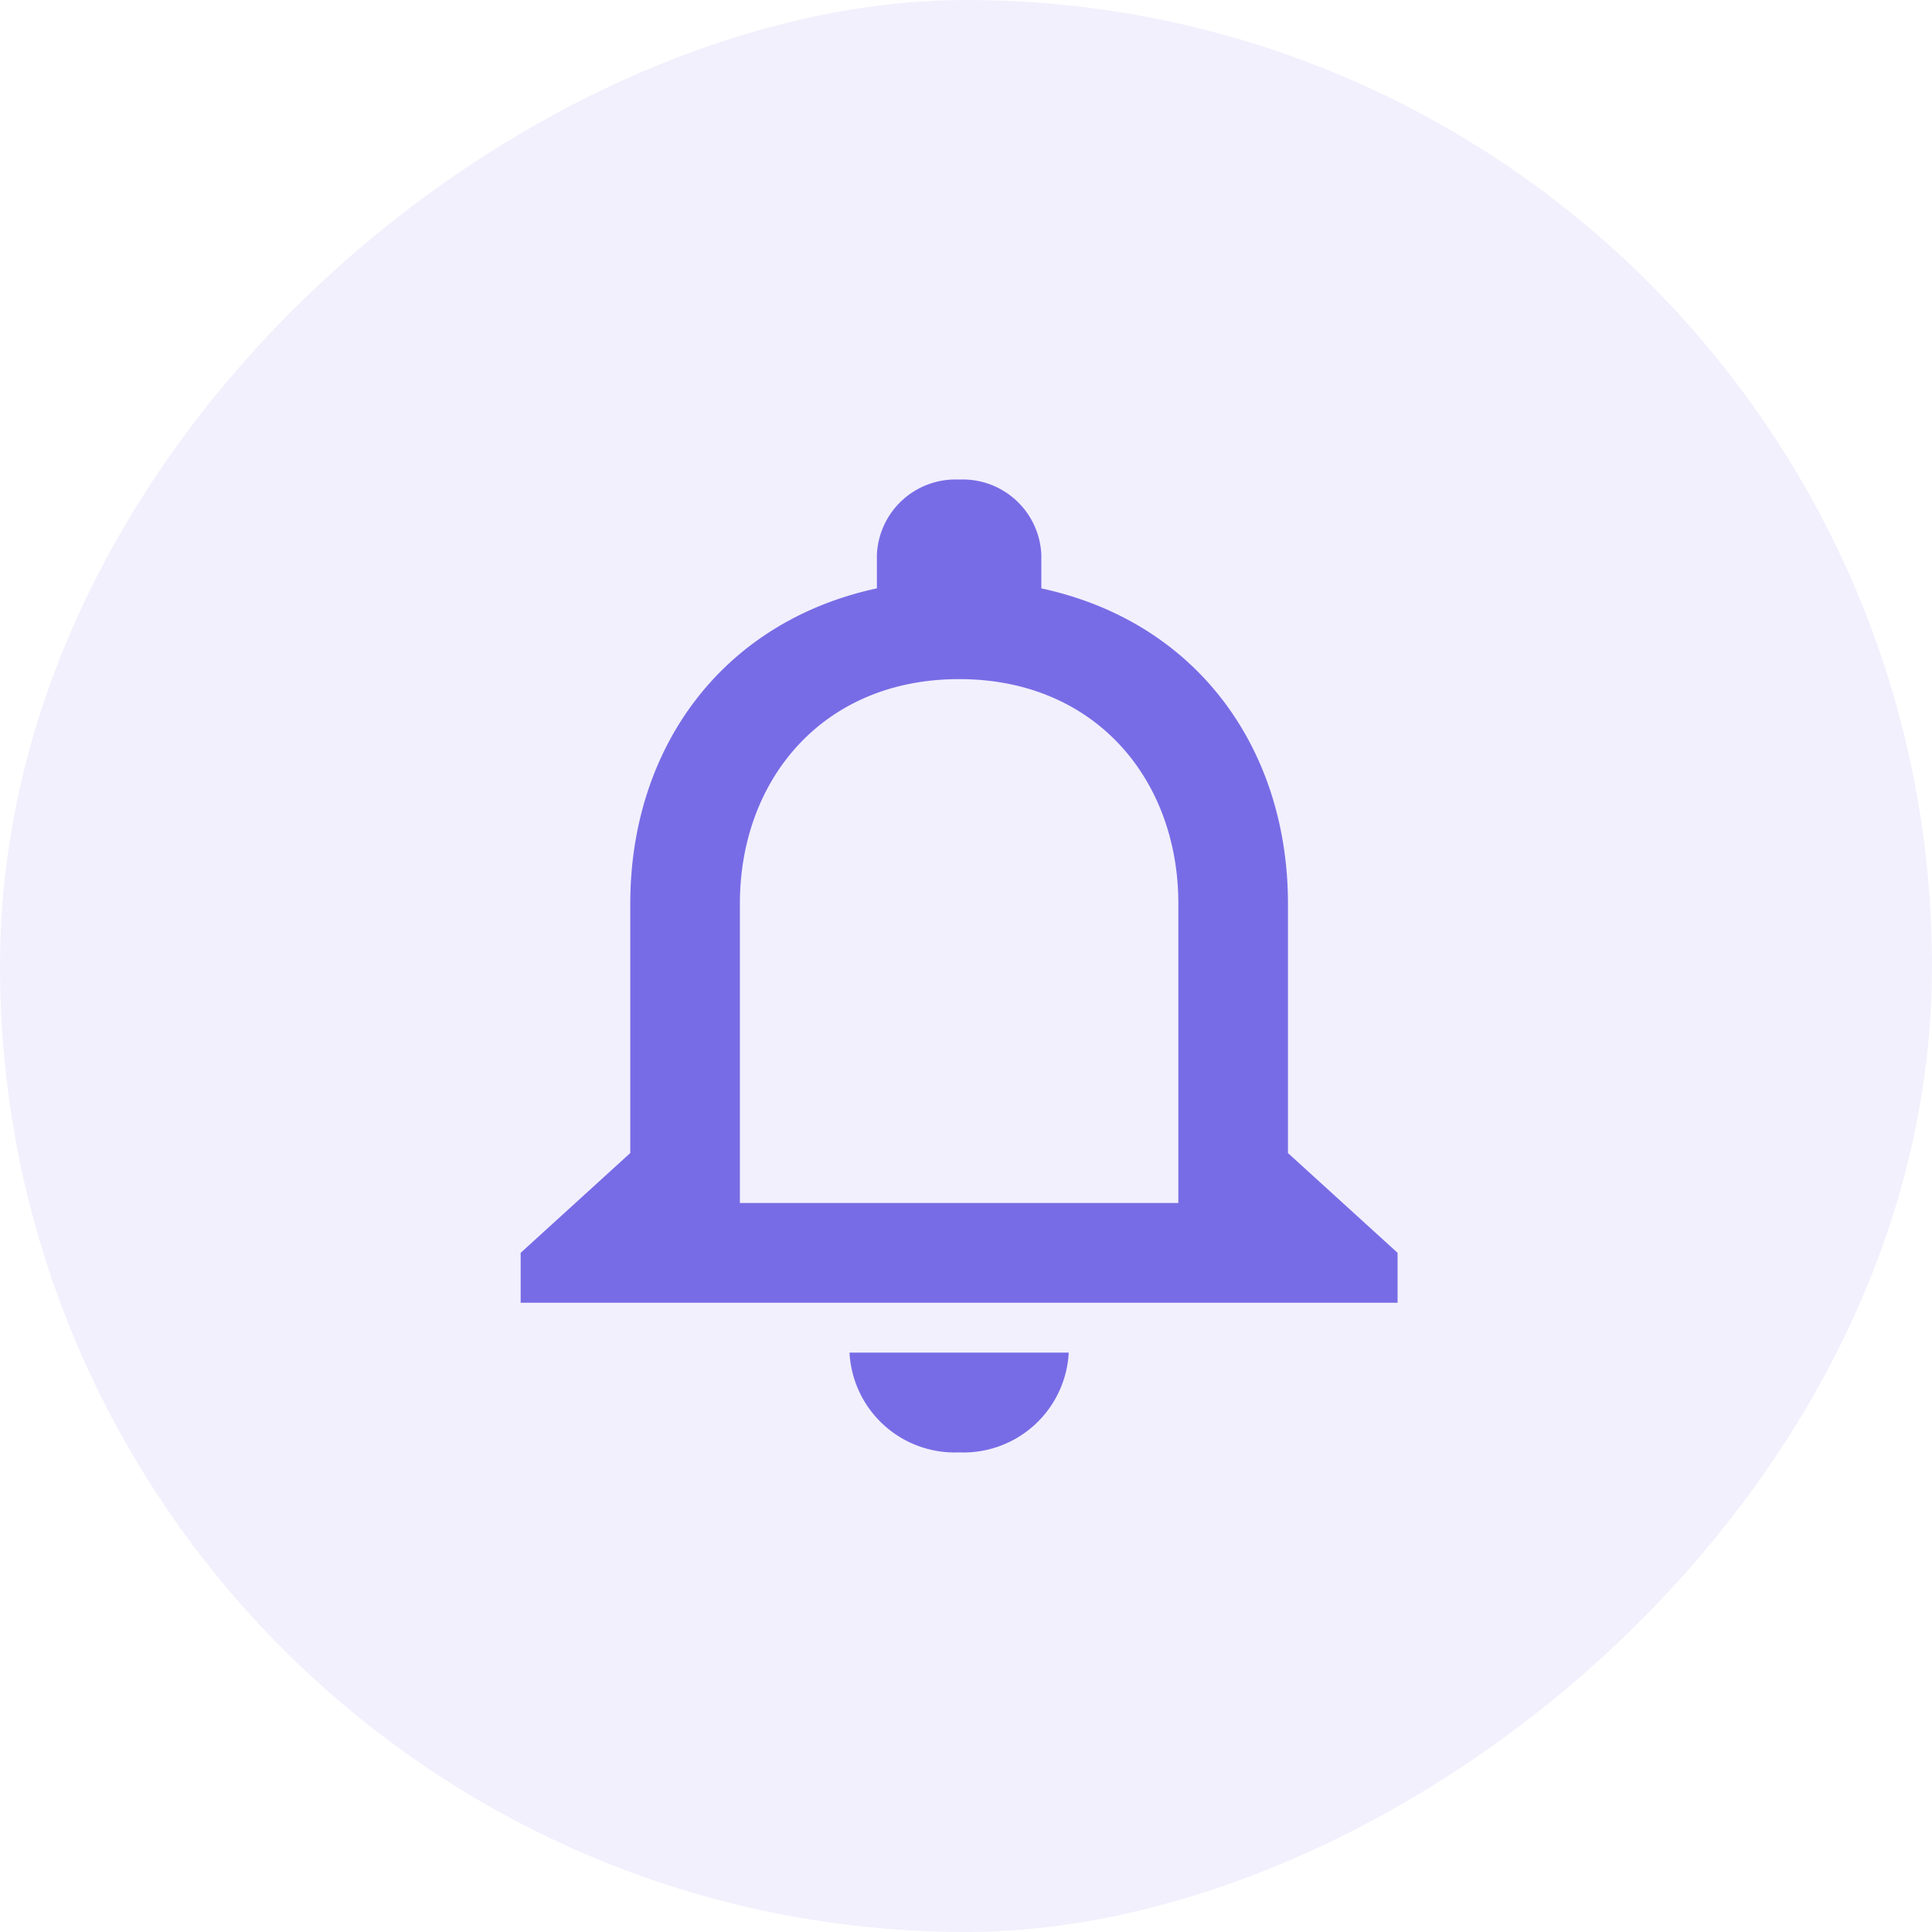 <svg xmlns="http://www.w3.org/2000/svg" width="70.502" height="70.502" viewBox="0 0 70.502 70.502">
  <g id="Group_5640" data-name="Group 5640" transform="translate(-5655 2530)">
    <rect id="Rectangle_198" data-name="Rectangle 198" width="70.502" height="70.502" rx="35.251" transform="translate(5725.502 -2530) rotate(90)" fill="#786ce6" opacity="0.1"/>
    <g id="notifications_24dp" transform="translate(5670 -2515)">
      <path id="Path_15159" data-name="Path 15159" d="M0,0H40V40H0Z" fill="none"/>
      <path id="Path_15160" data-name="Path 15160" d="M20,38a3.845,3.845,0,0,0,4-3.641H16A3.845,3.845,0,0,0,20,38ZM32,27.077v-9.1c0-5.589-3.26-10.268-9-11.506V5.231A2.871,2.871,0,0,0,20,2.5a2.871,2.871,0,0,0-3,2.731V6.469c-5.72,1.238-9,5.9-9,11.506v9.1L4,30.718v1.821H36V30.718ZM28,28.9H12V17.974c0-4.515,3.02-8.192,8-8.192s8,3.677,8,8.192Z" transform="translate(0 0)" fill="#786ce6"/>
    </g>
  </g>
</svg>
